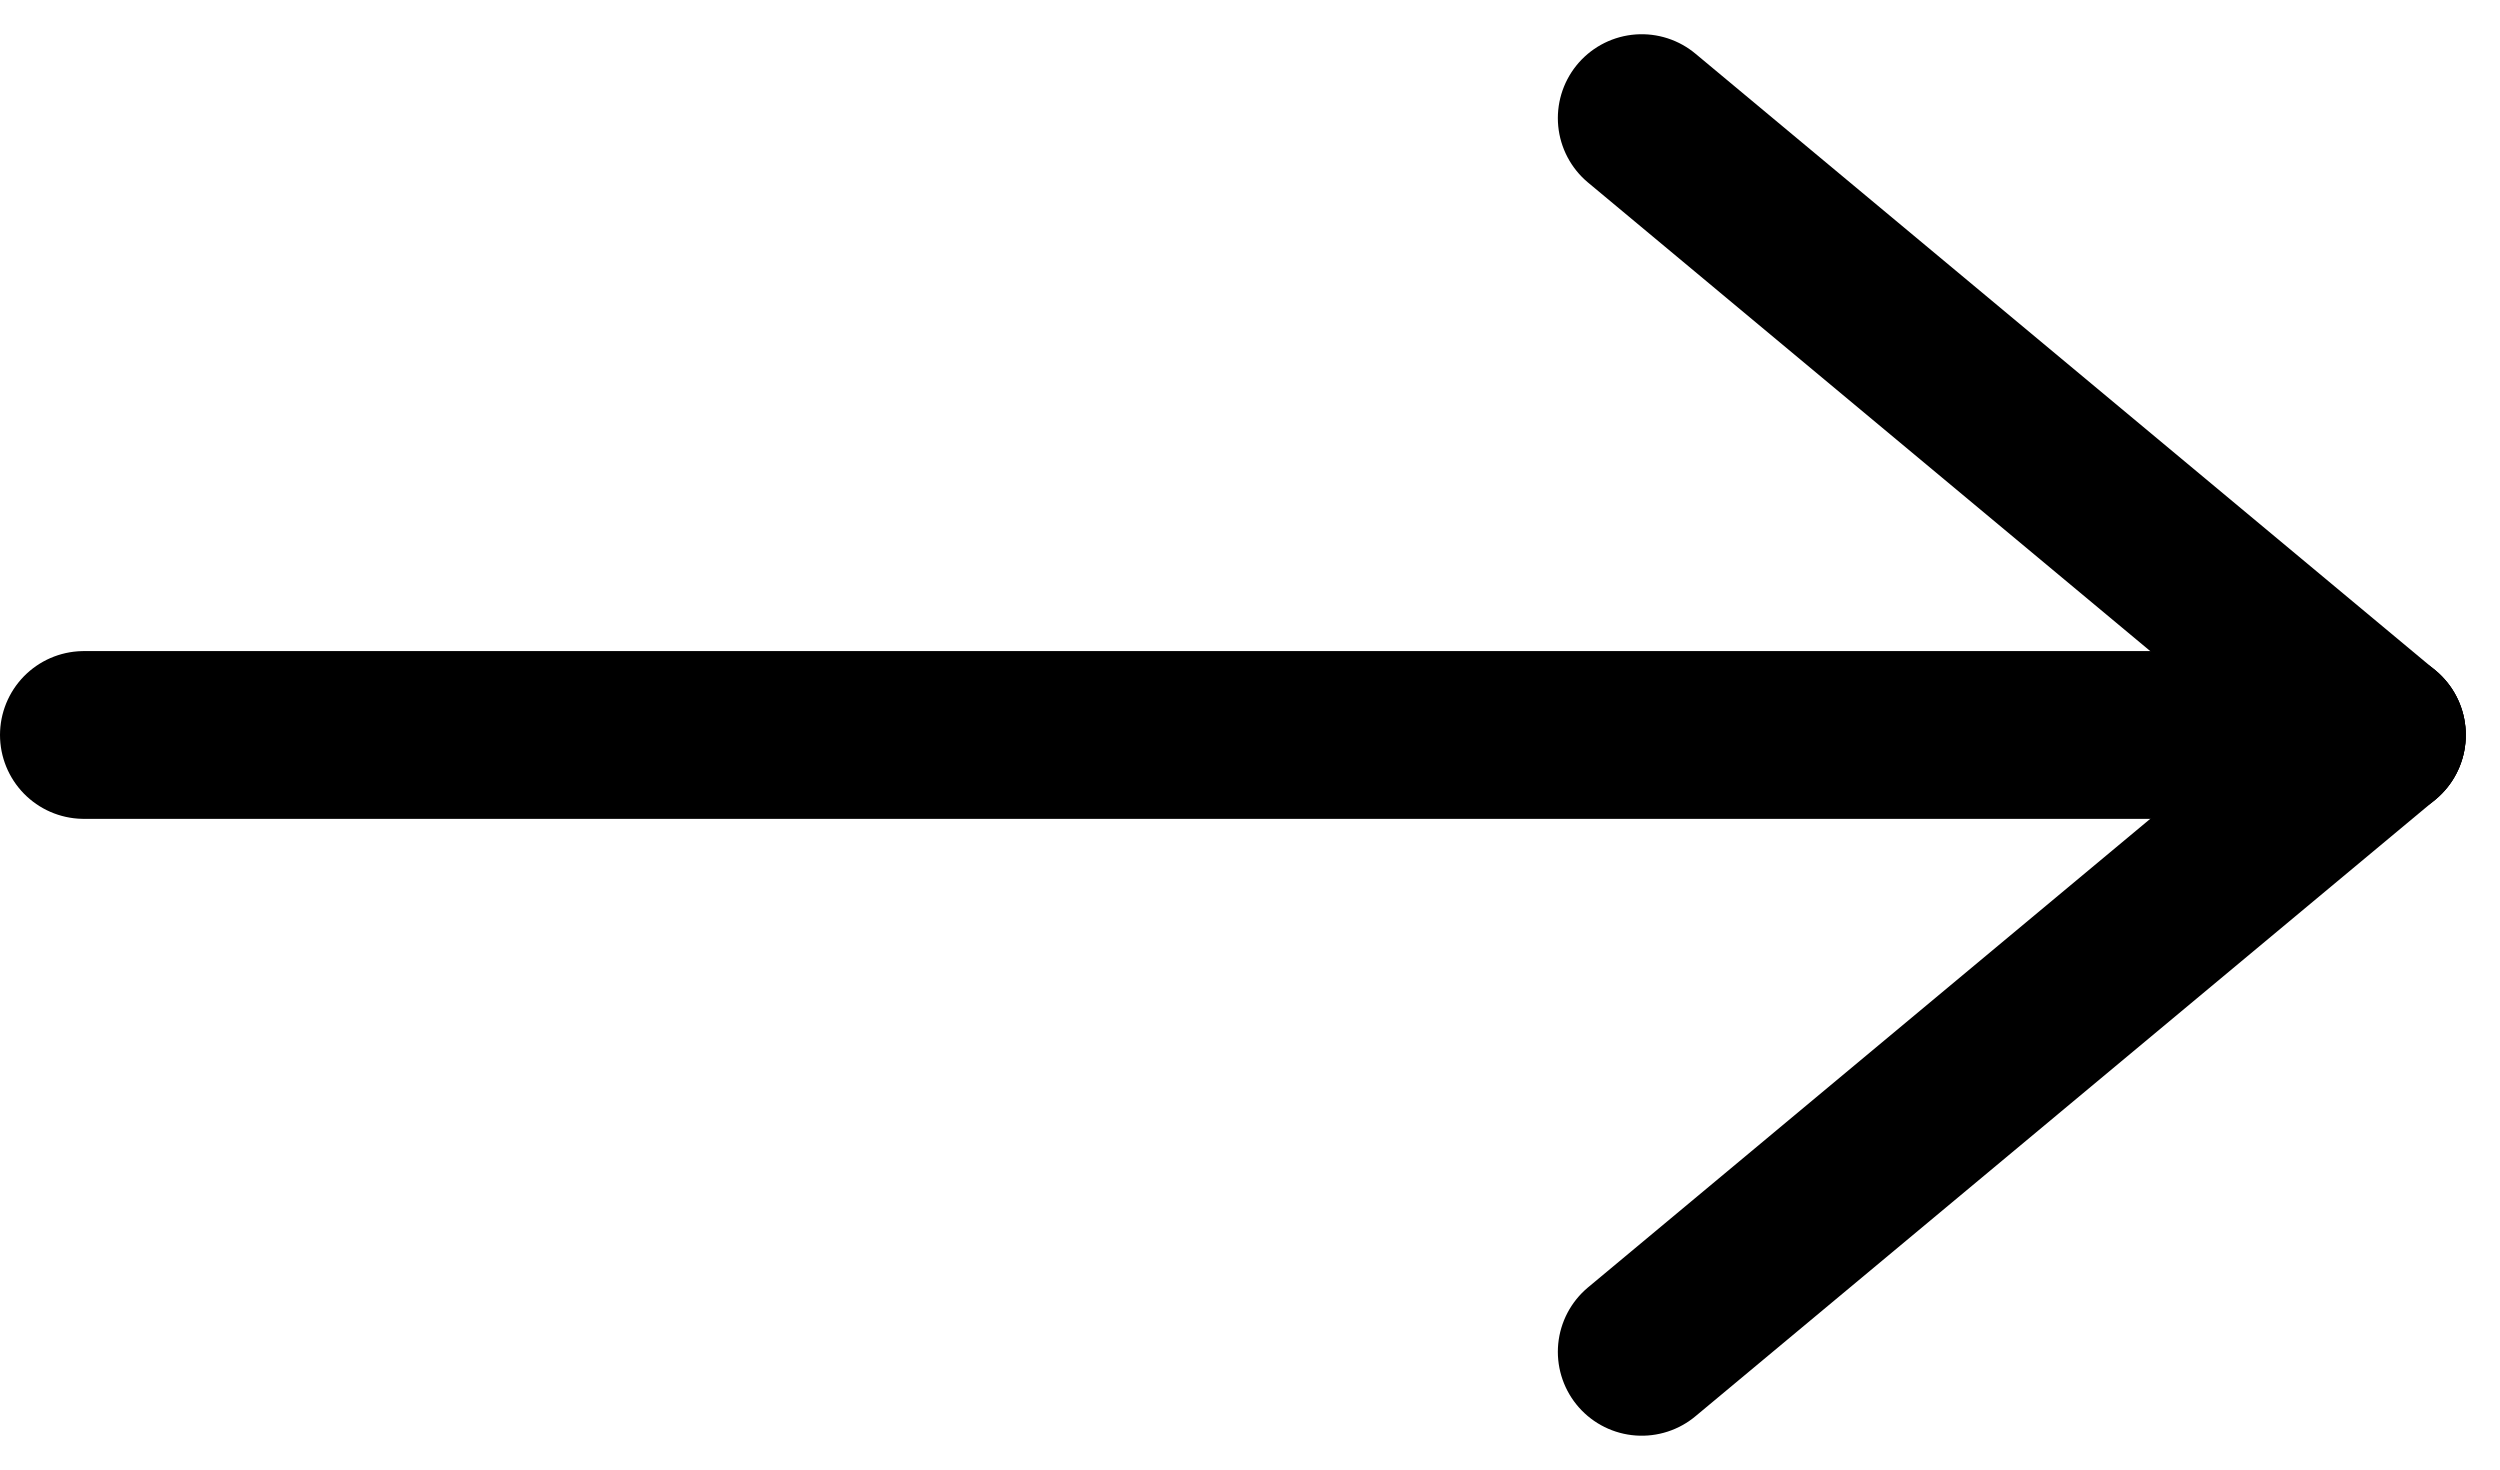 <svg xmlns="http://www.w3.org/2000/svg" width="14.902" height="8.762" viewBox="0 0 14.902 8.762">
  <g id="Raggruppa_183" data-name="Raggruppa 183" transform="translate(-1051 -5680.796)">
    <line id="Linea_25" data-name="Linea 25" x2="13.698" transform="translate(1051.5 5685.177)" fill="none" stroke="#000" stroke-linecap="round" stroke-width="1"></line>
    <line id="Linea_26" data-name="Linea 26" x1="4.412" y1="3.677" transform="translate(1060.786 5681.5)" fill="none" stroke="#000" stroke-linecap="round" stroke-width="1"></line>
    <line id="Linea_27" data-name="Linea 27" y1="3.677" x2="4.412" transform="translate(1060.786 5685.177)" fill="none" stroke="#000" stroke-linecap="round" stroke-width="1"></line>
  </g>
</svg>
